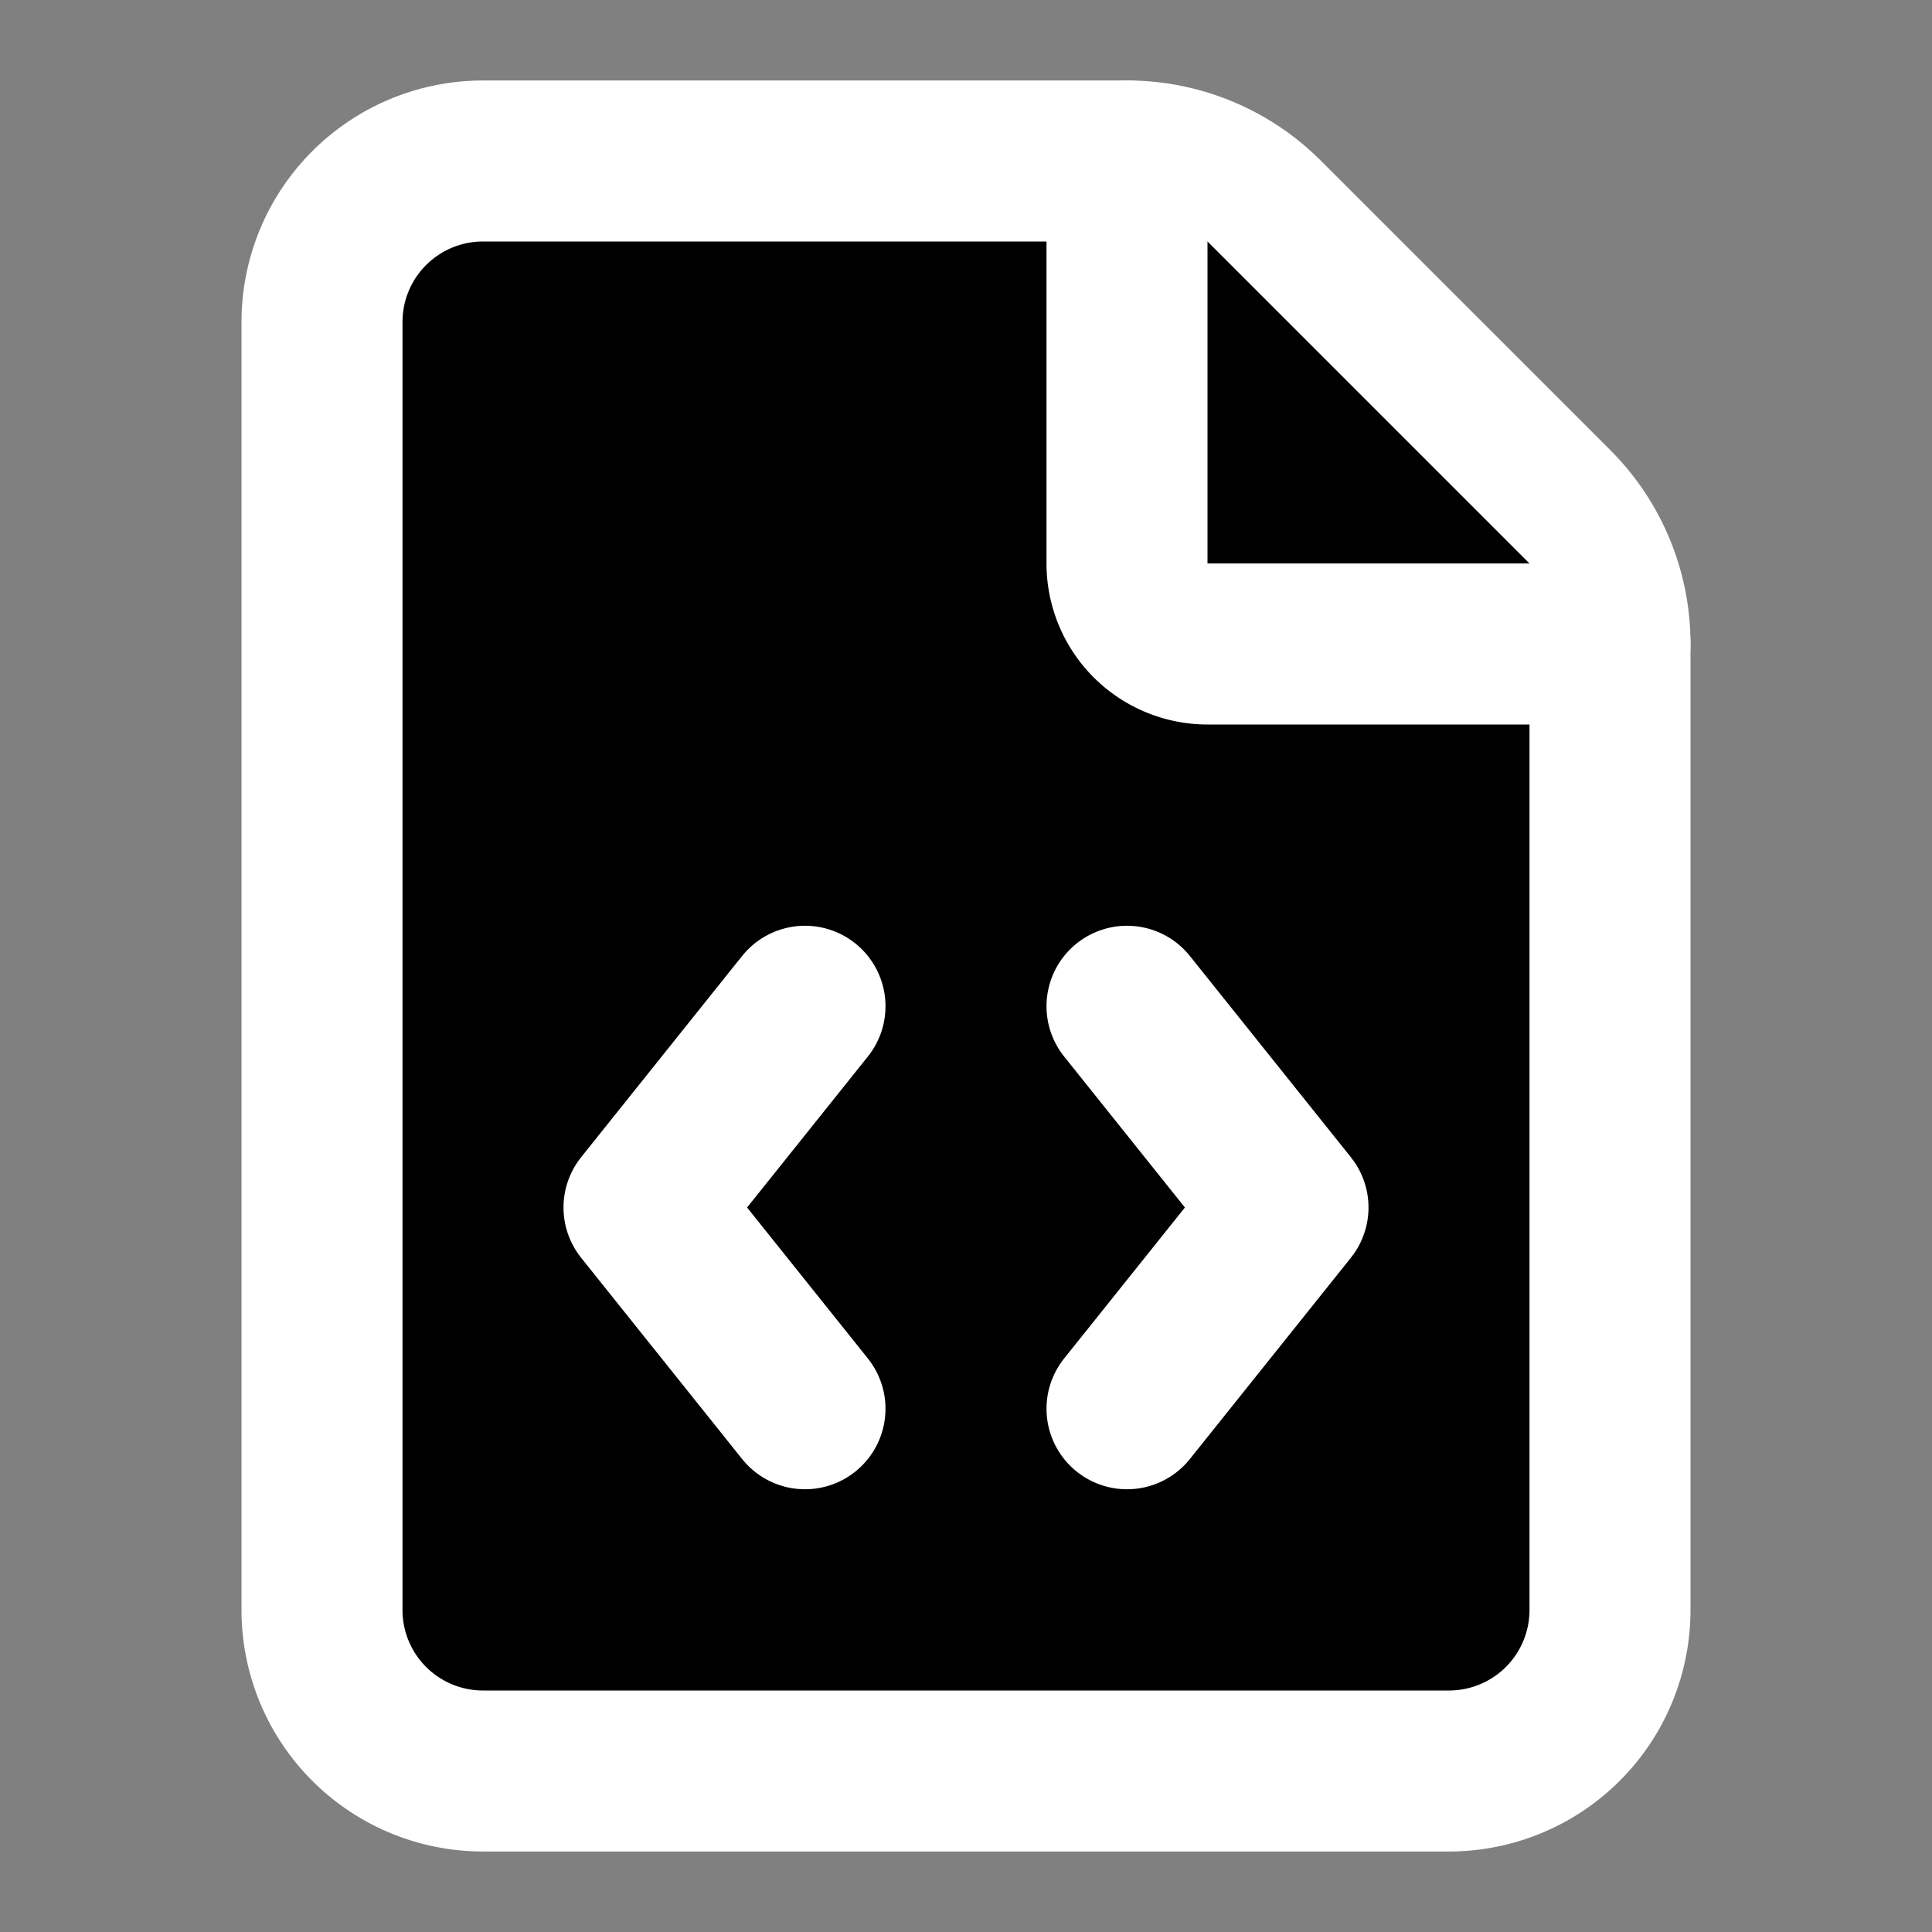 <svg xmlns="http://www.w3.org/2000/svg" width="24" height="24" viewBox="0 0 24 24" stroke="#FFFFFF" stroke-width="2" stroke-linecap="round" stroke-linejoin="round" class="lucide lucide-file-code-icon lucide-file-code"><rect x="0" y="0" width="24" height="24" fill="#808080" stroke="none"/><path d="M6 22a2 2 0 0 1-2-2V4a2 2 0 0 1 2-2h8a2.4 2.4 0 0 1 1.704.706l3.588 3.588A2.4 2.4 0 0 1 20 8v12a2 2 0 0 1-2 2z"/><path d="M14 2v5a1 1 0 0 0 1 1h5"/><path d="M10 12.5 8 15l2 2.5"/><path d="m14 12.5 2 2.5-2 2.5"/></svg>
